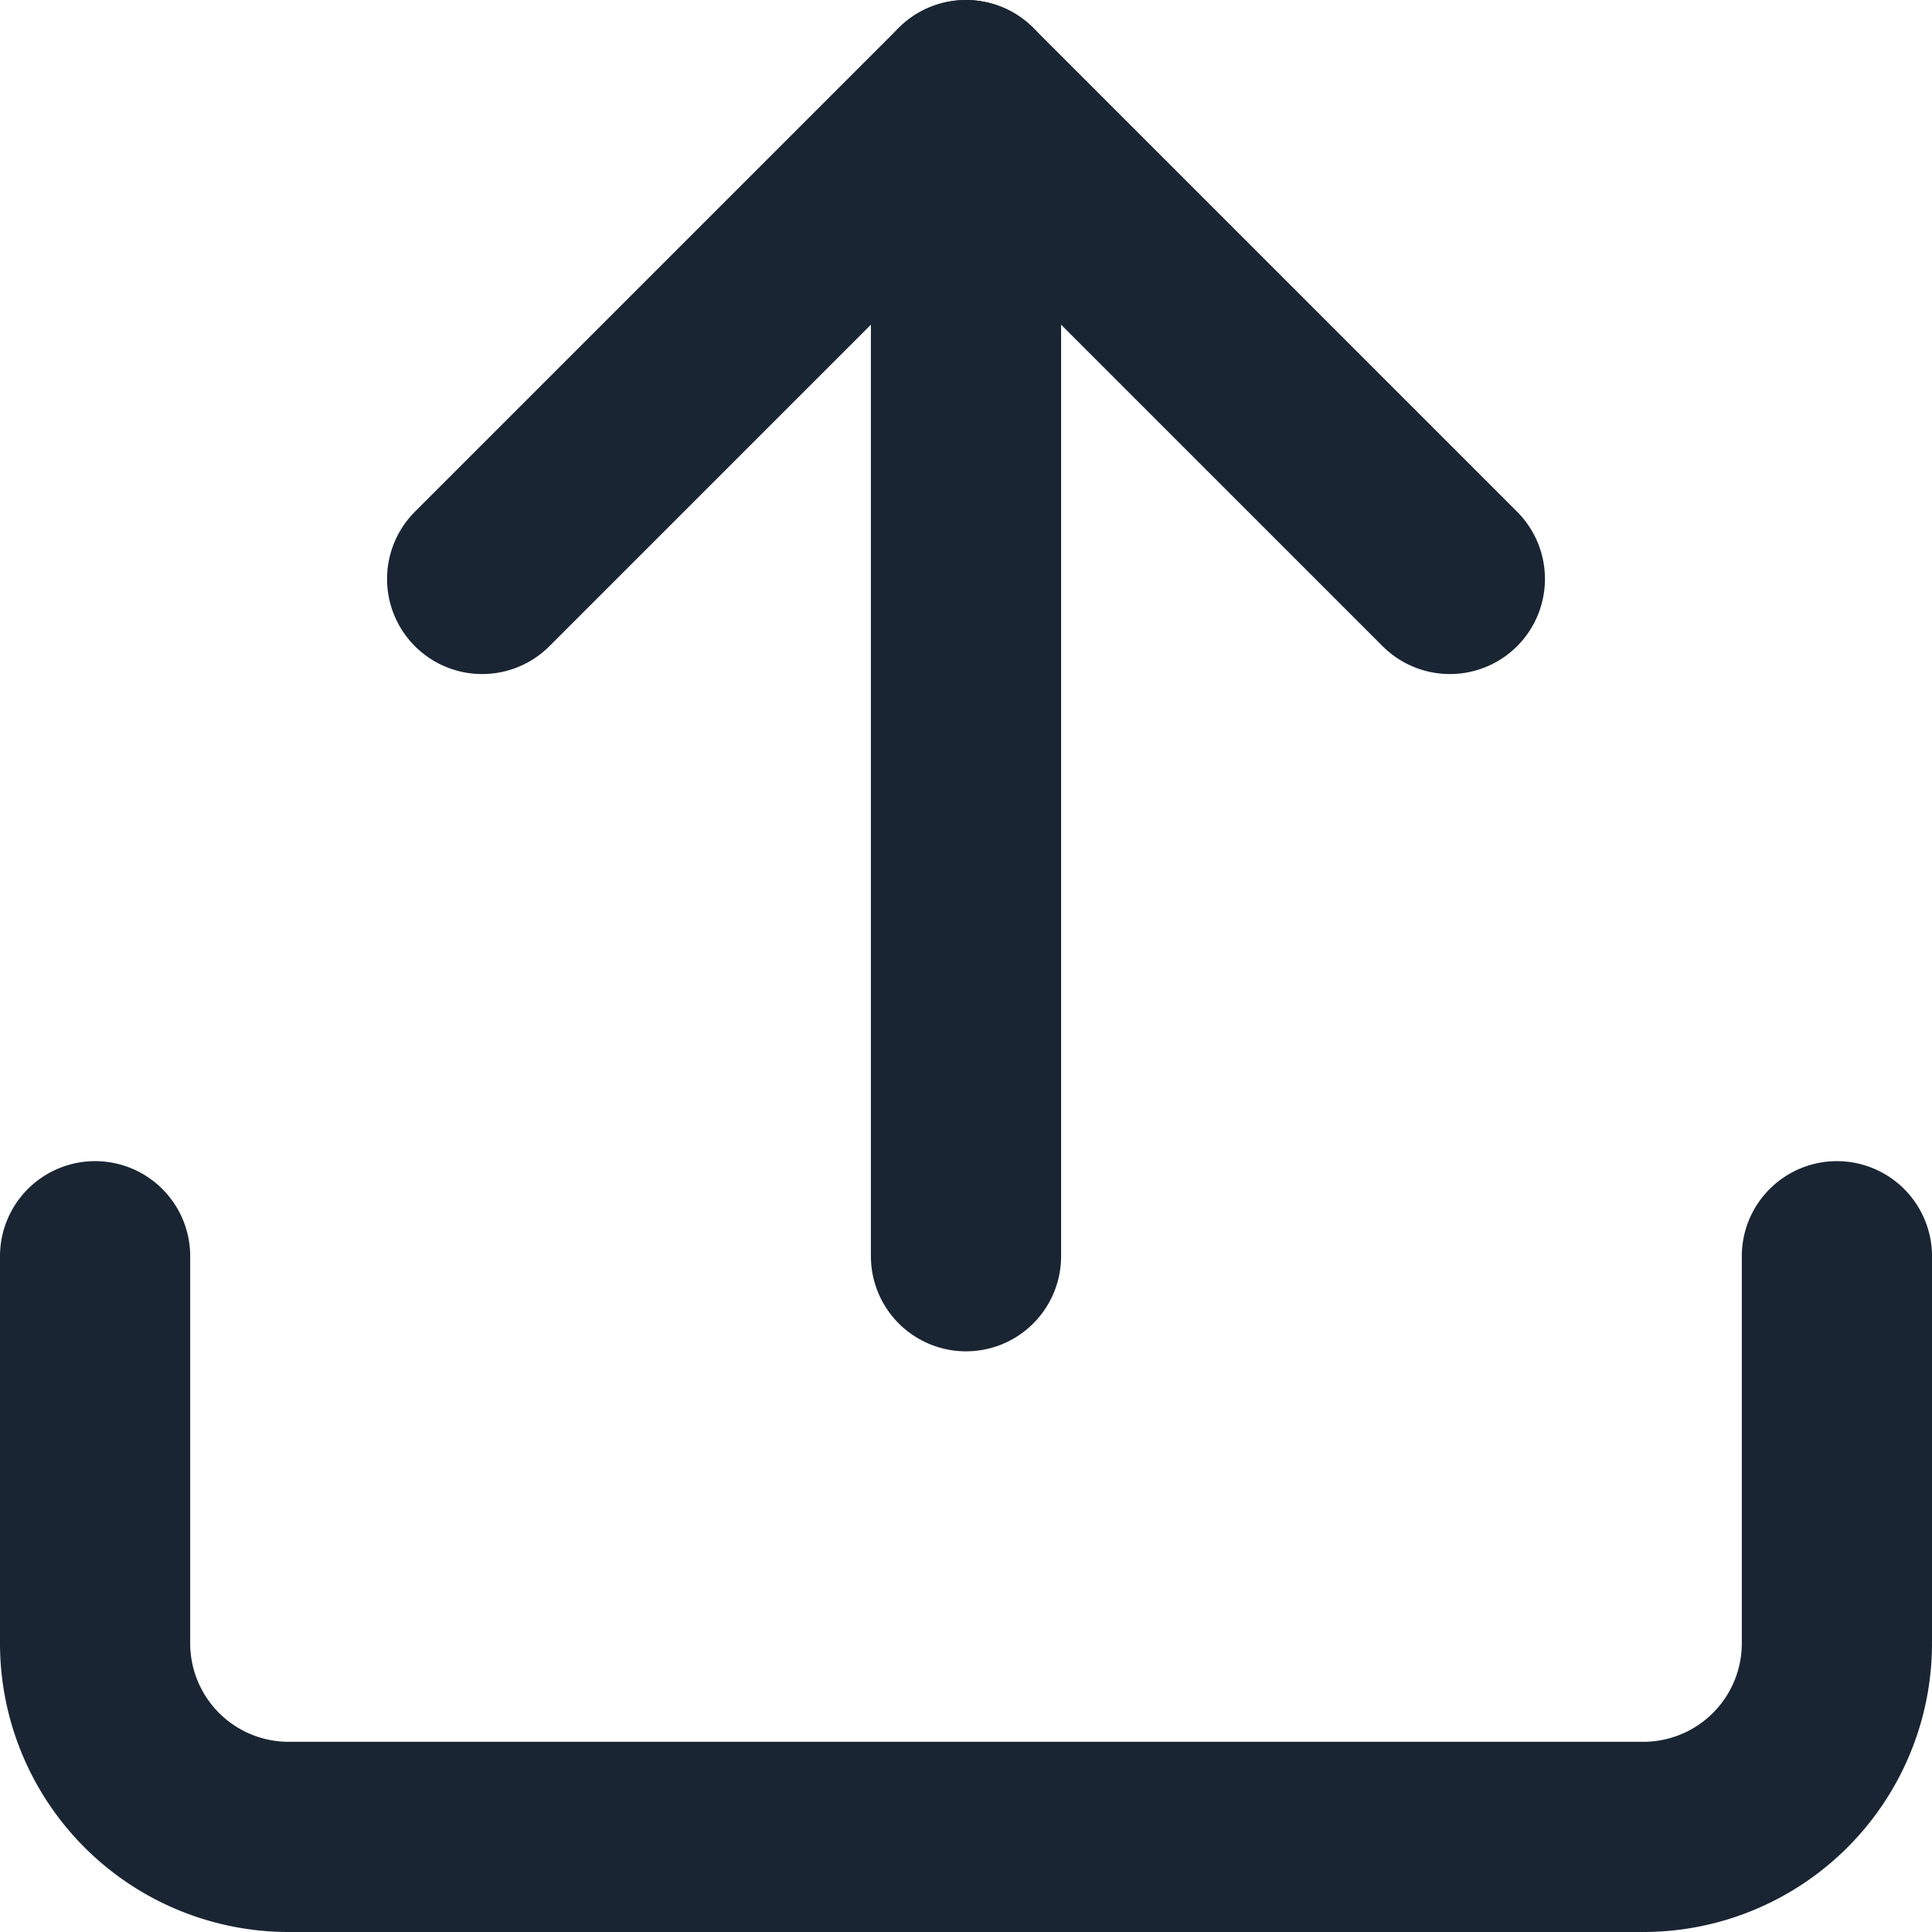 <svg xmlns="http://www.w3.org/2000/svg" width="10.158" height="10.158" viewBox="0 0 10.158 10.158">
  <g id="upload" transform="translate(-4 -4)">
    <path id="Path_775" data-name="Path 775" d="M13.658,22.5v2.035a1.018,1.018,0,0,1-1.018,1.018H5.518A1.018,1.018,0,0,1,4.5,24.535V22.5" transform="translate(0 -11.895)" fill="none" stroke="#1a2533" stroke-linecap="round" stroke-linejoin="round" stroke-width="1"/>
    <path id="Path_776" data-name="Path 776" d="M15.588,7.044,13.044,4.5,10.5,7.044" transform="translate(-3.965 0)" fill="none" stroke="#1a2533" stroke-linecap="round" stroke-linejoin="round" stroke-width="1"/>
    <path id="Path_777" data-name="Path 777" d="M18,4.5v6.105" transform="translate(-8.921 0)" fill="none" stroke="#1a2533" stroke-linecap="round" stroke-linejoin="round" stroke-width="1"/>
  </g>
</svg>
